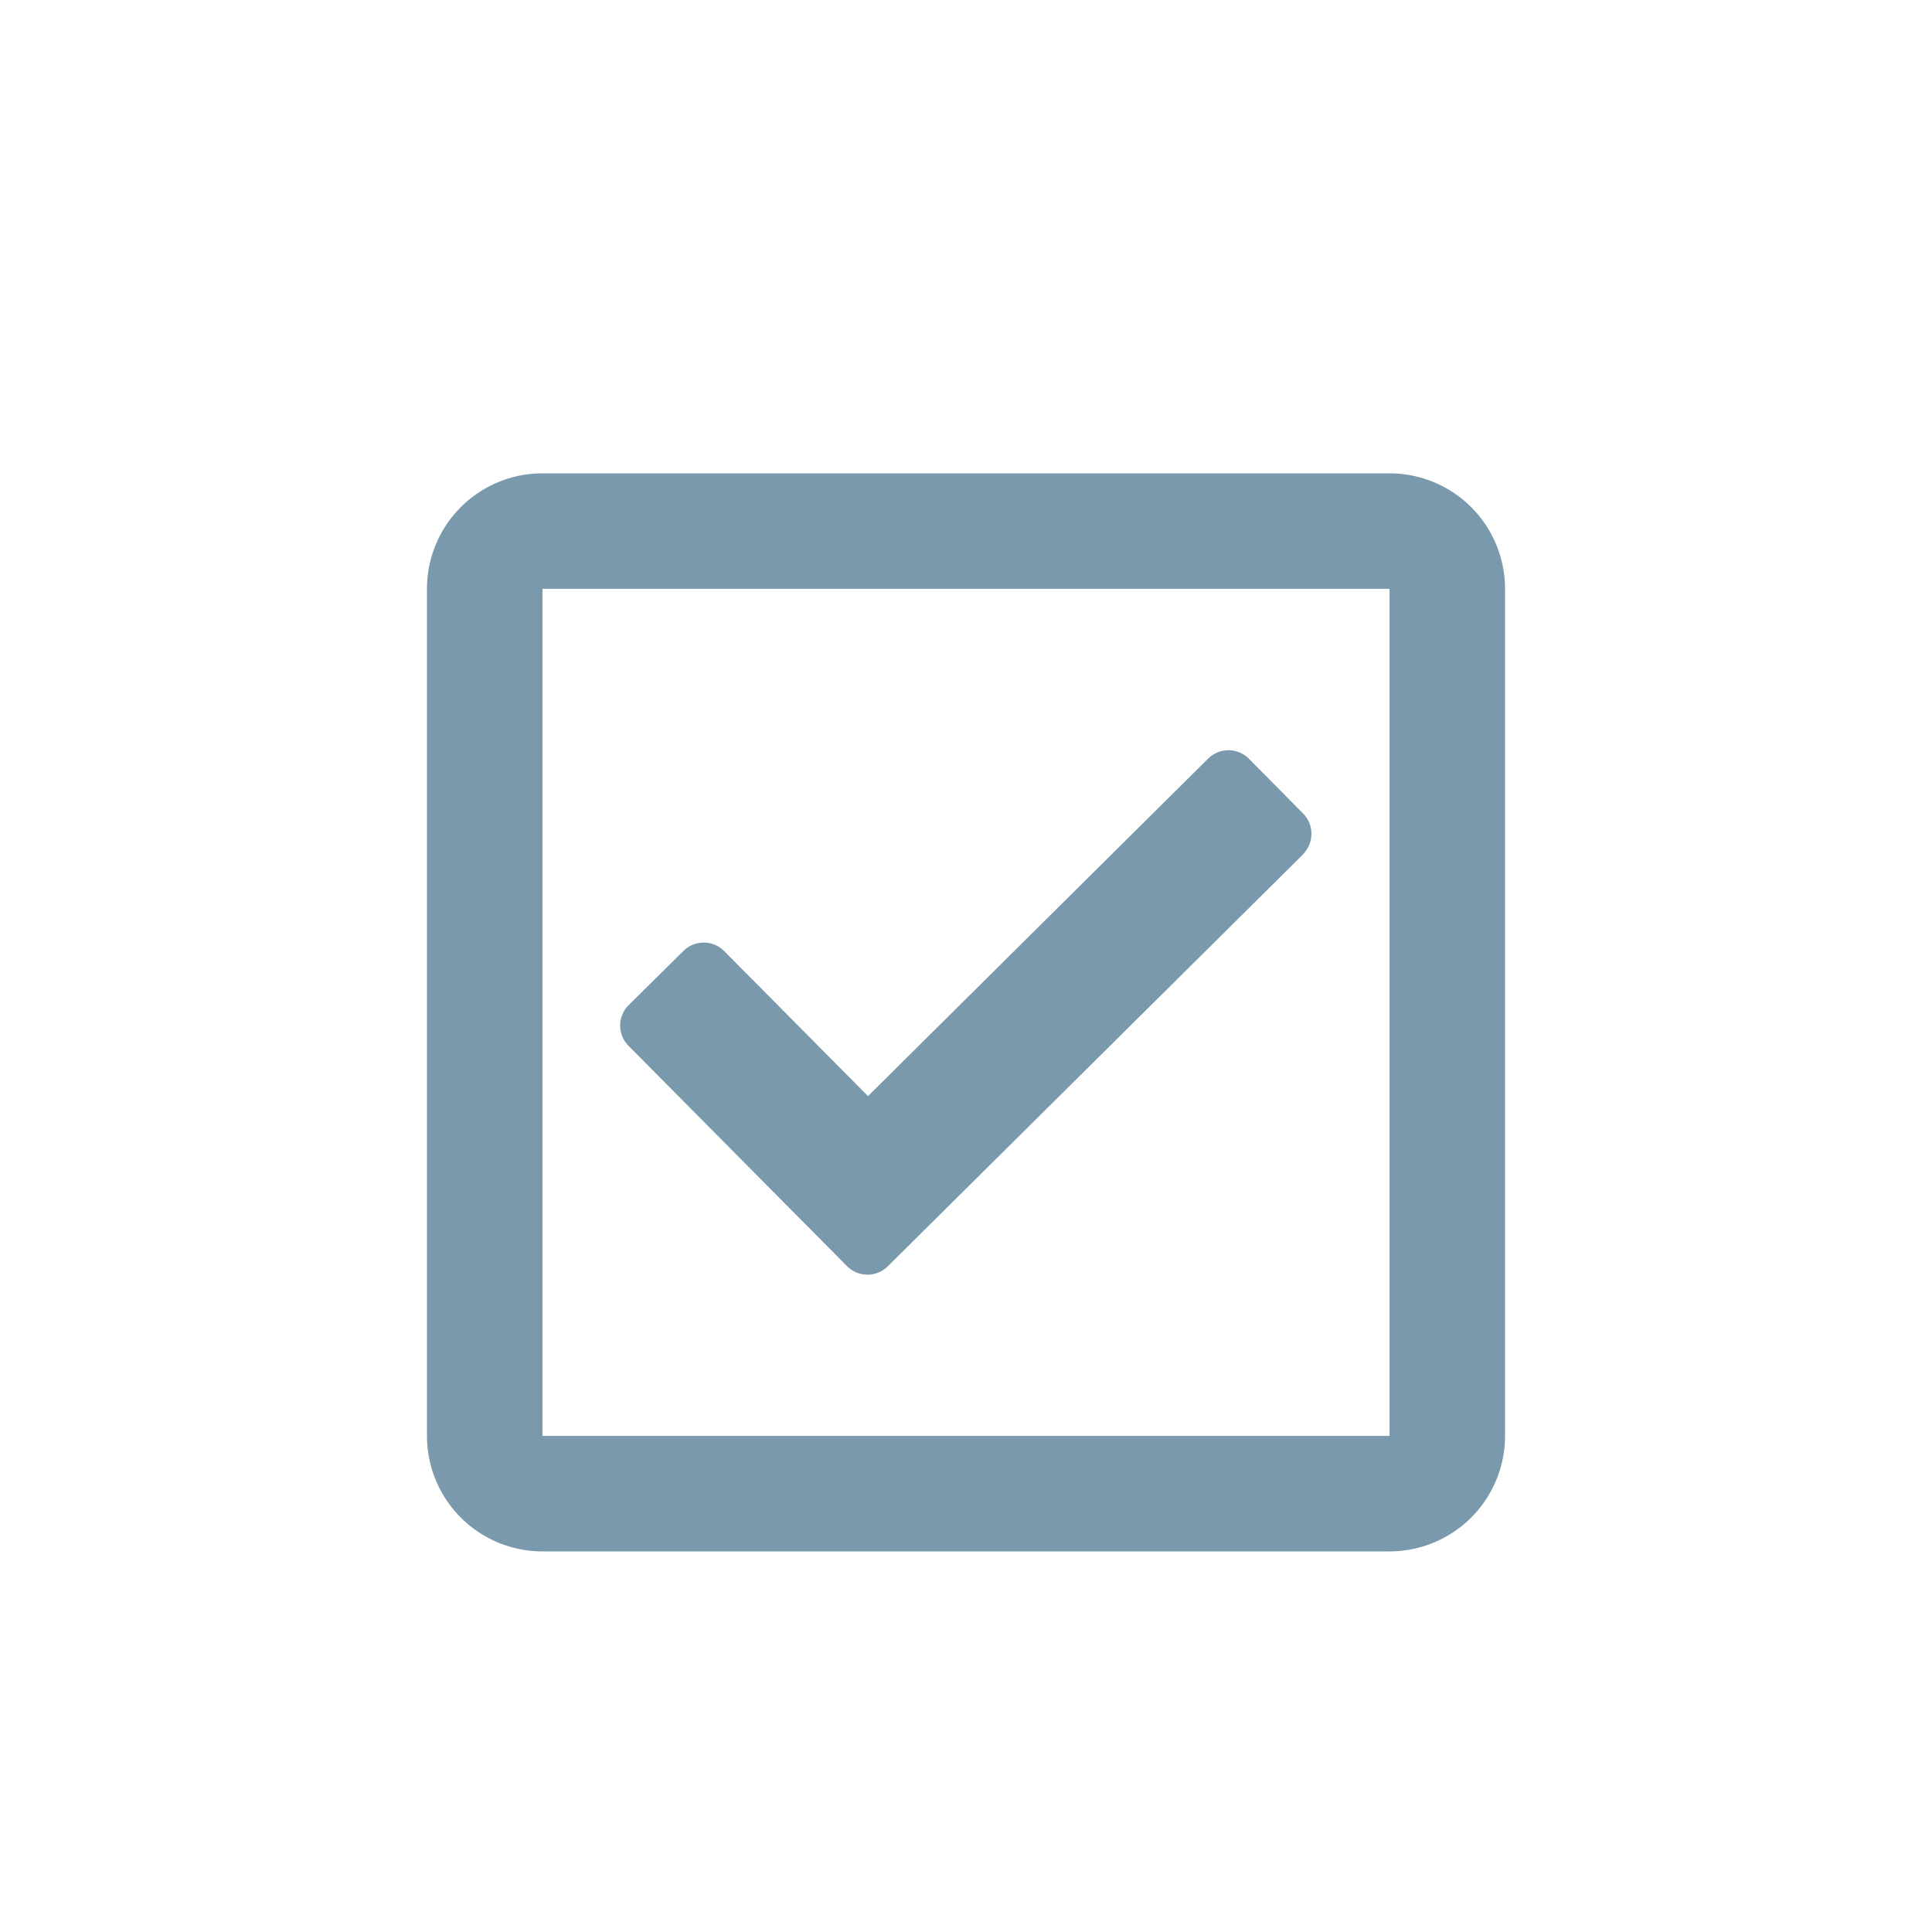 <svg id="check-square-regular" xmlns="http://www.w3.org/2000/svg" viewBox="0 0 500 500"><defs><style>.cls-1{fill:#7a99ac;}</style></defs><path class="cls-1" d="M359.61,122.5H140.39a29.89,29.89,0,0,0-29.89,29.89V371.61a29.89,29.89,0,0,0,29.89,29.89H359.61a29.89,29.89,0,0,0,29.89-29.89V152.39A29.89,29.89,0,0,0,359.61,122.5Zm0,249.11H140.39V152.39H359.61ZM337.27,221.07,229.79,327.69a7.47,7.47,0,0,1-10.57,0l-56.53-57a7.46,7.46,0,0,1,0-10.56l14.15-14a7.47,7.47,0,0,1,10.57,0l37.23,37.54,88-87.32a7.47,7.47,0,0,1,10.57,0l14,14.15a7.47,7.47,0,0,1,0,10.57Z"/></svg>